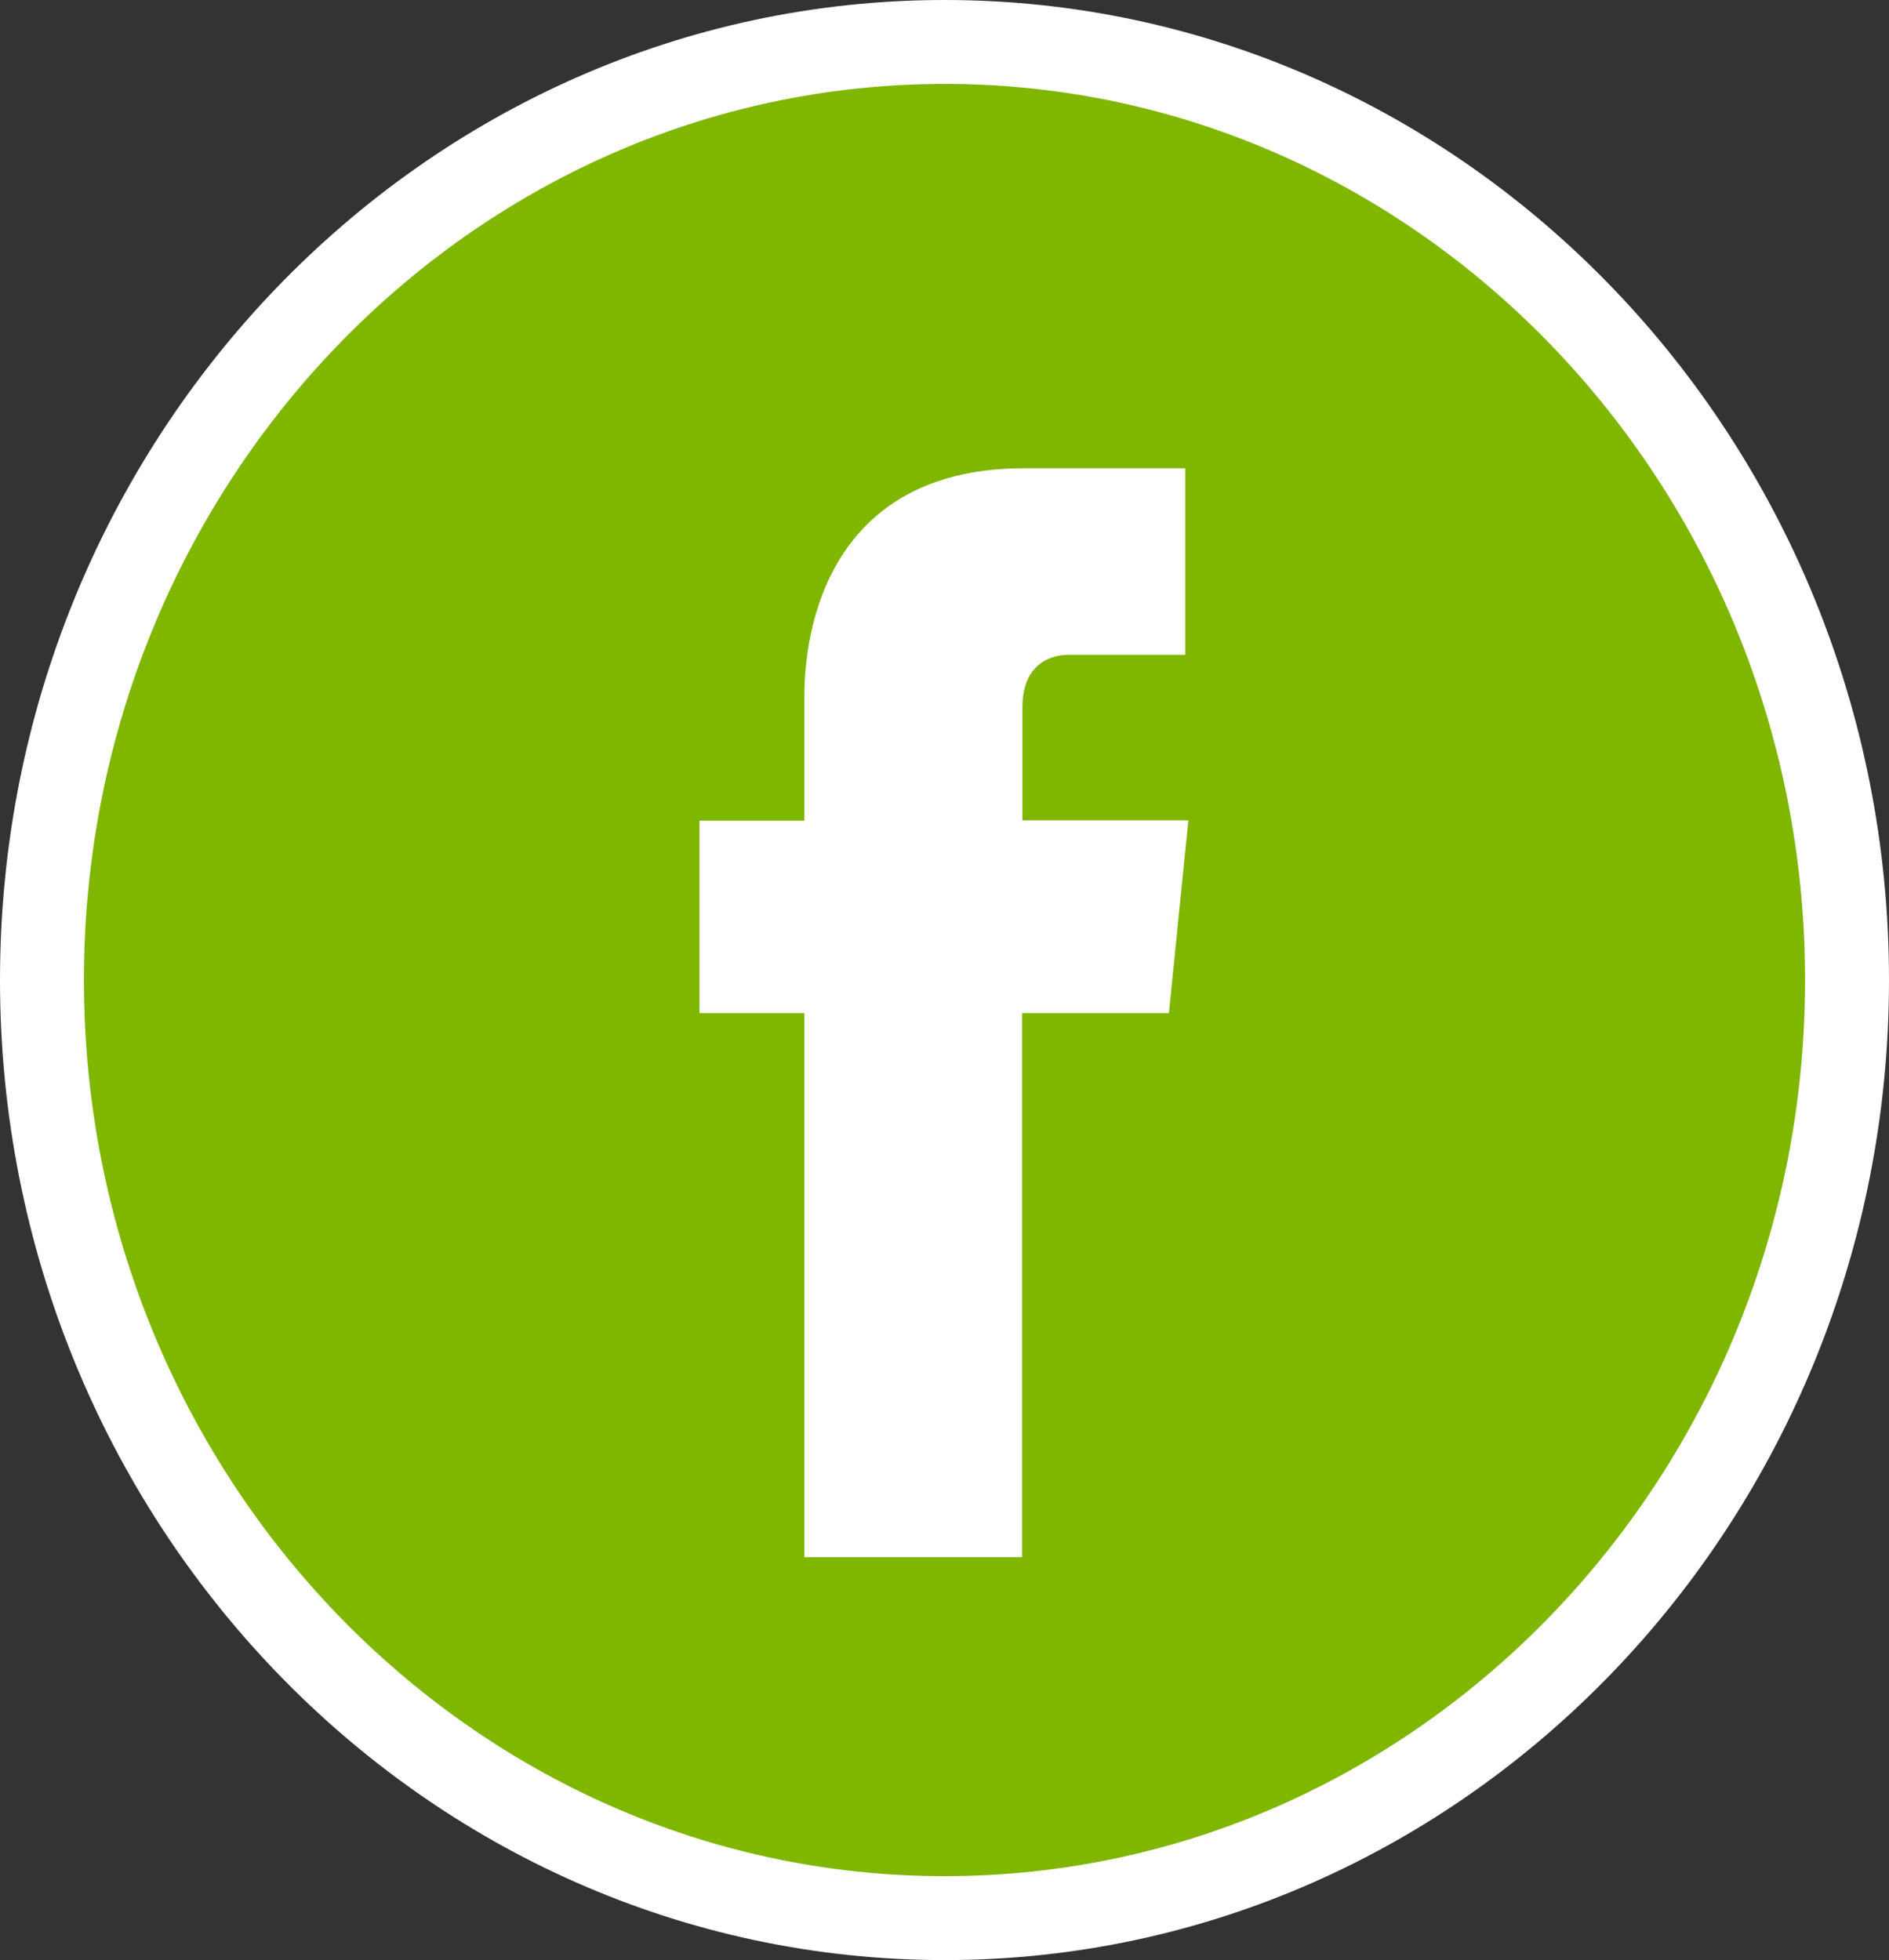 <svg xmlns="http://www.w3.org/2000/svg" viewBox="0 0 48.61 50.44"><rect x="0" y="0" width="48.61" height="50.44" fill="#333333" stroke="none"/><defs><style>.cls-1{fill:#7fb600;stroke:#fff;stroke-miterlimit:10;stroke-width:2.16px;}.cls-2{fill:#fff;}</style></defs><title>facebook-vr</title><g id="Calque_2" data-name="Calque 2"><g id="Calque_1-2" data-name="Calque 1"><path class="cls-1" d="M24.31,1.08C11.5,1.08,1.08,11.91,1.08,25.22S11.5,49.36,24.31,49.36,47.53,38.53,47.53,25.22,37.11,1.08,24.31,1.08"/><path class="cls-2" d="M30.08,26.07H26.3v14H20.7v-14H18V21.12H20.7v-3.2c0-2.29,1-5.87,5.65-5.87l4.15,0v4.8h-3c-.49,0-1.19.26-1.19,1.35v2.91h4.27Z"/></g></g></svg>